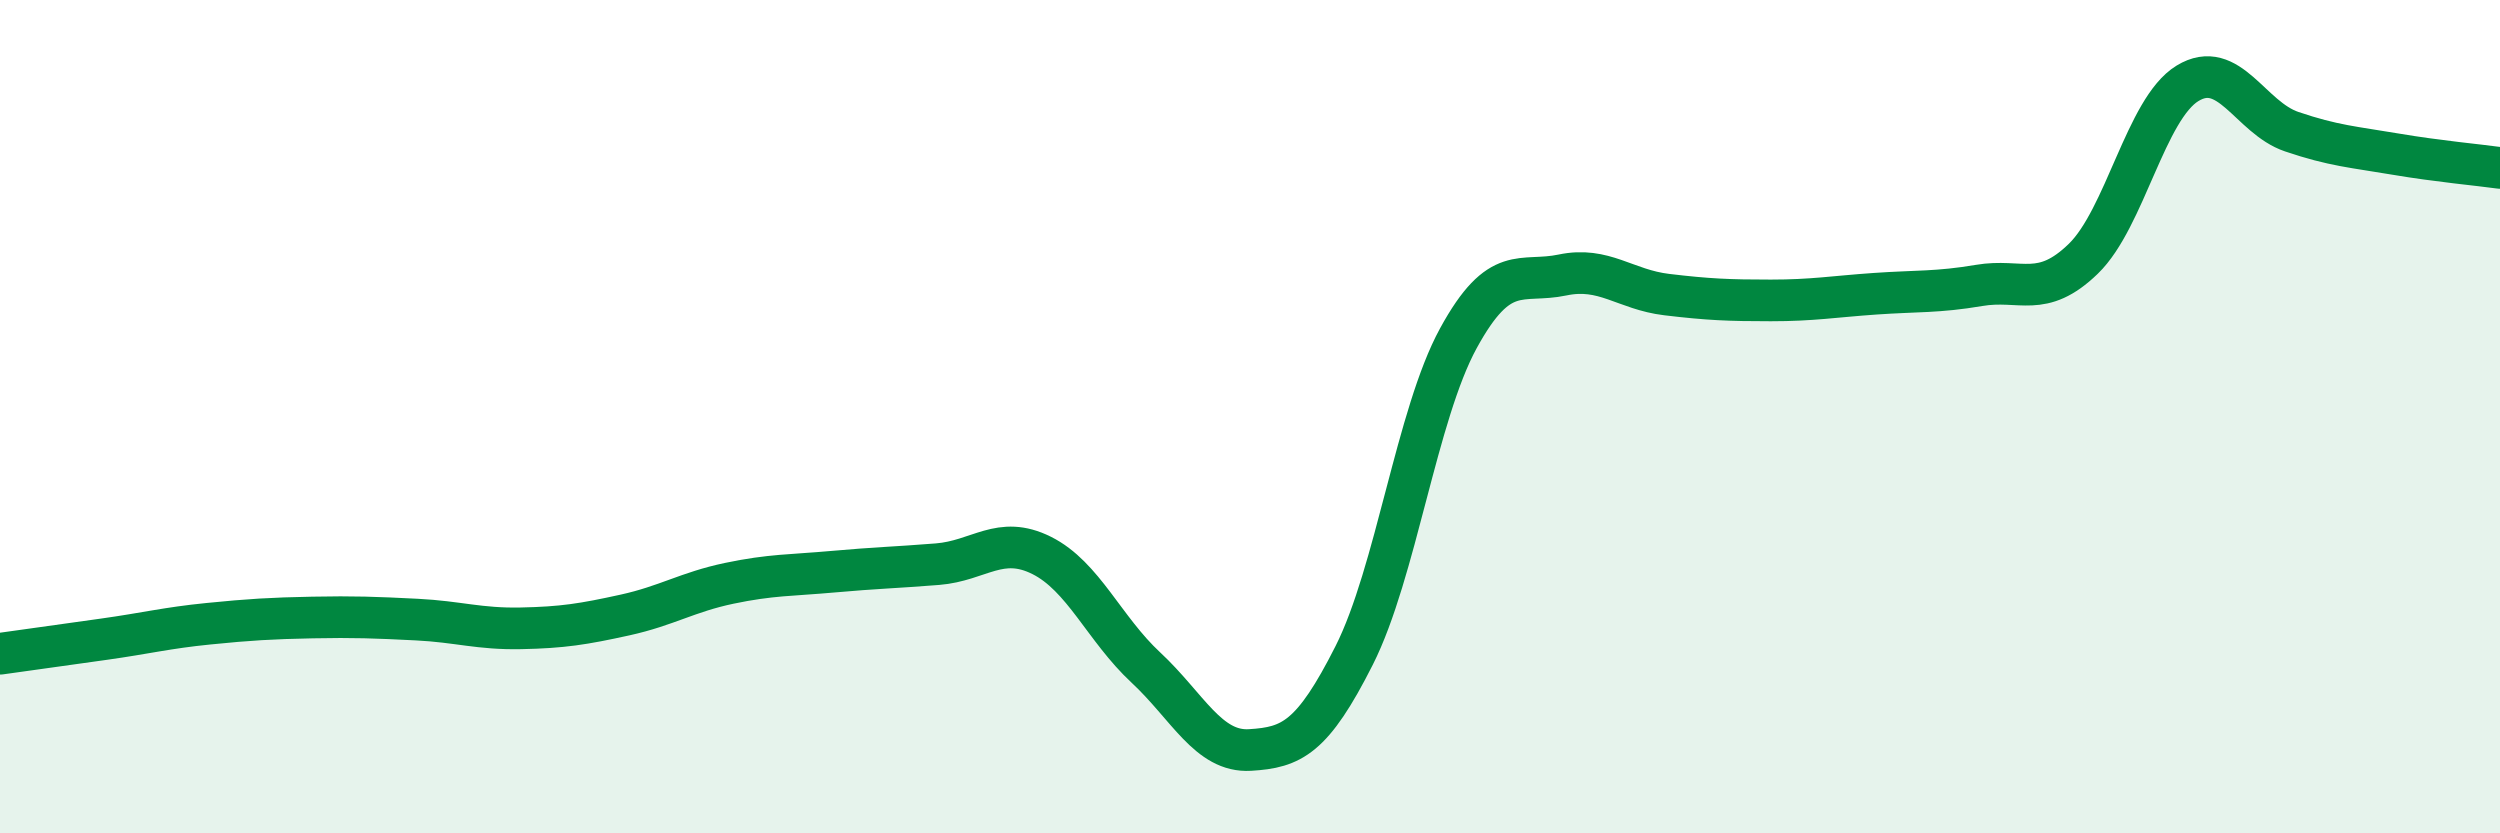 
    <svg width="60" height="20" viewBox="0 0 60 20" xmlns="http://www.w3.org/2000/svg">
      <path
        d="M 0,15.69 C 0.5,15.62 1.5,15.48 2.5,15.34 C 3.5,15.2 4,15.07 5,14.97 C 6,14.87 6.5,14.84 7.5,14.82 C 8.5,14.8 9,14.82 10,14.87 C 11,14.92 11.5,15.1 12.5,15.08 C 13.5,15.06 14,14.98 15,14.76 C 16,14.54 16.5,14.21 17.5,14 C 18.5,13.79 19,13.81 20,13.72 C 21,13.63 21.5,13.62 22.5,13.54 C 23.5,13.46 24,12.83 25,13.33 C 26,13.83 26.5,15.09 27.5,16.02 C 28.5,16.95 29,18.06 30,18 C 31,17.94 31.5,17.71 32.5,15.73 C 33.5,13.75 34,9.95 35,8.12 C 36,6.29 36.5,6.81 37.5,6.6 C 38.5,6.39 39,6.95 40,7.07 C 41,7.19 41.5,7.21 42.5,7.21 C 43.5,7.21 44,7.12 45,7.05 C 46,6.98 46.5,7.02 47.5,6.85 C 48.5,6.68 49,7.18 50,6.21 C 51,5.24 51.5,2.61 52.5,2 C 53.5,1.39 54,2.82 55,3.16 C 56,3.5 56.5,3.53 57.5,3.7 C 58.5,3.87 59.5,3.96 60,4.03L60 20L0 20Z"
        fill="#008740"
        opacity="0.1"
        stroke-linecap="round"
        stroke-linejoin="round"
      />
      <path
        d="M 0,15.69 C 0.5,15.62 1.5,15.48 2.5,15.34 C 3.5,15.2 4,15.07 5,14.97 C 6,14.87 6.5,14.84 7.5,14.82 C 8.5,14.8 9,14.82 10,14.87 C 11,14.92 11.5,15.1 12.5,15.08 C 13.5,15.06 14,14.98 15,14.76 C 16,14.54 16.5,14.21 17.5,14 C 18.5,13.79 19,13.81 20,13.72 C 21,13.63 21.5,13.62 22.5,13.54 C 23.5,13.46 24,12.83 25,13.33 C 26,13.83 26.5,15.09 27.5,16.02 C 28.5,16.95 29,18.06 30,18 C 31,17.94 31.5,17.71 32.5,15.73 C 33.5,13.75 34,9.95 35,8.12 C 36,6.29 36.5,6.81 37.5,6.6 C 38.5,6.39 39,6.95 40,7.07 C 41,7.19 41.5,7.21 42.5,7.21 C 43.5,7.21 44,7.12 45,7.05 C 46,6.98 46.5,7.02 47.5,6.85 C 48.5,6.68 49,7.18 50,6.21 C 51,5.24 51.5,2.61 52.5,2 C 53.5,1.39 54,2.82 55,3.16 C 56,3.5 56.5,3.53 57.5,3.7 C 58.5,3.87 59.5,3.96 60,4.03"
        stroke="#008740"
        stroke-width="1"
        fill="none"
        stroke-linecap="round"
        stroke-linejoin="round"
      />
    </svg>
  